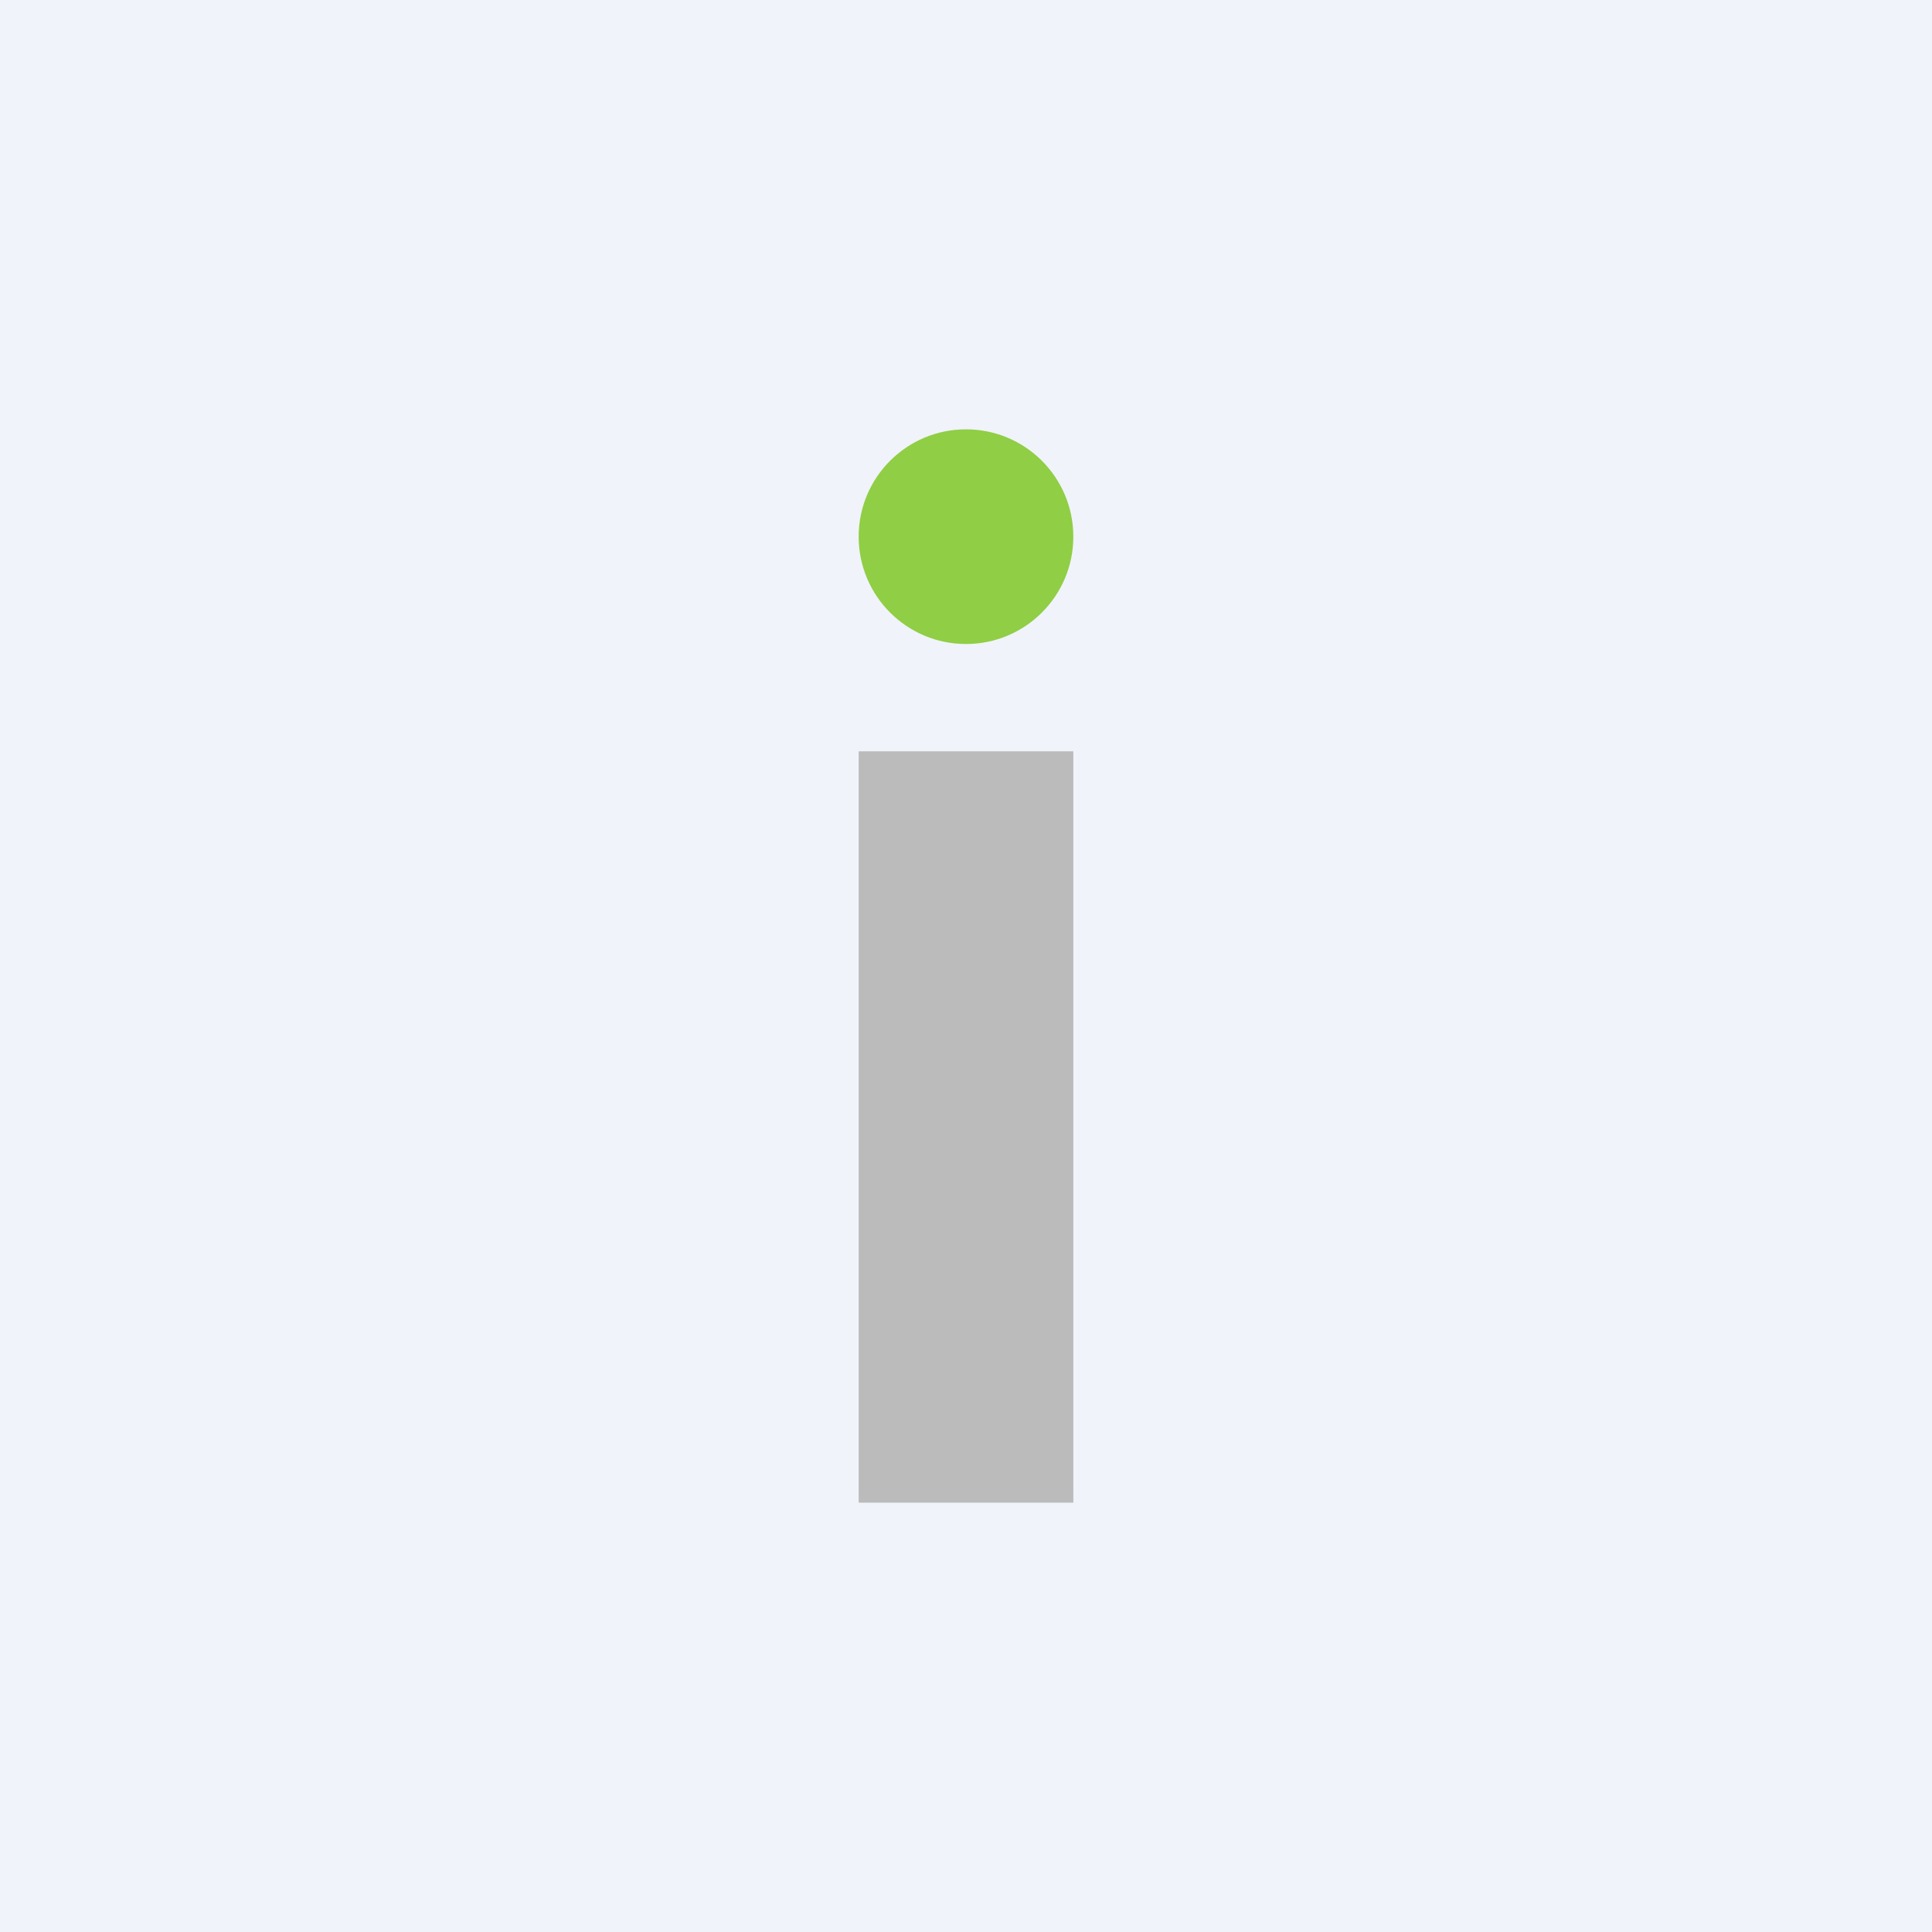 <!-- by TradingView --><svg xmlns="http://www.w3.org/2000/svg" width="18" height="18" viewBox="0 0 18 18"><path fill="#F0F3FA" d="M0 0h18v18H0z"/><path fill="#BBB" d="M8 7h2v7H8z"/><circle cx="9" cy="5" r="1" fill="#90CE45"/></svg>